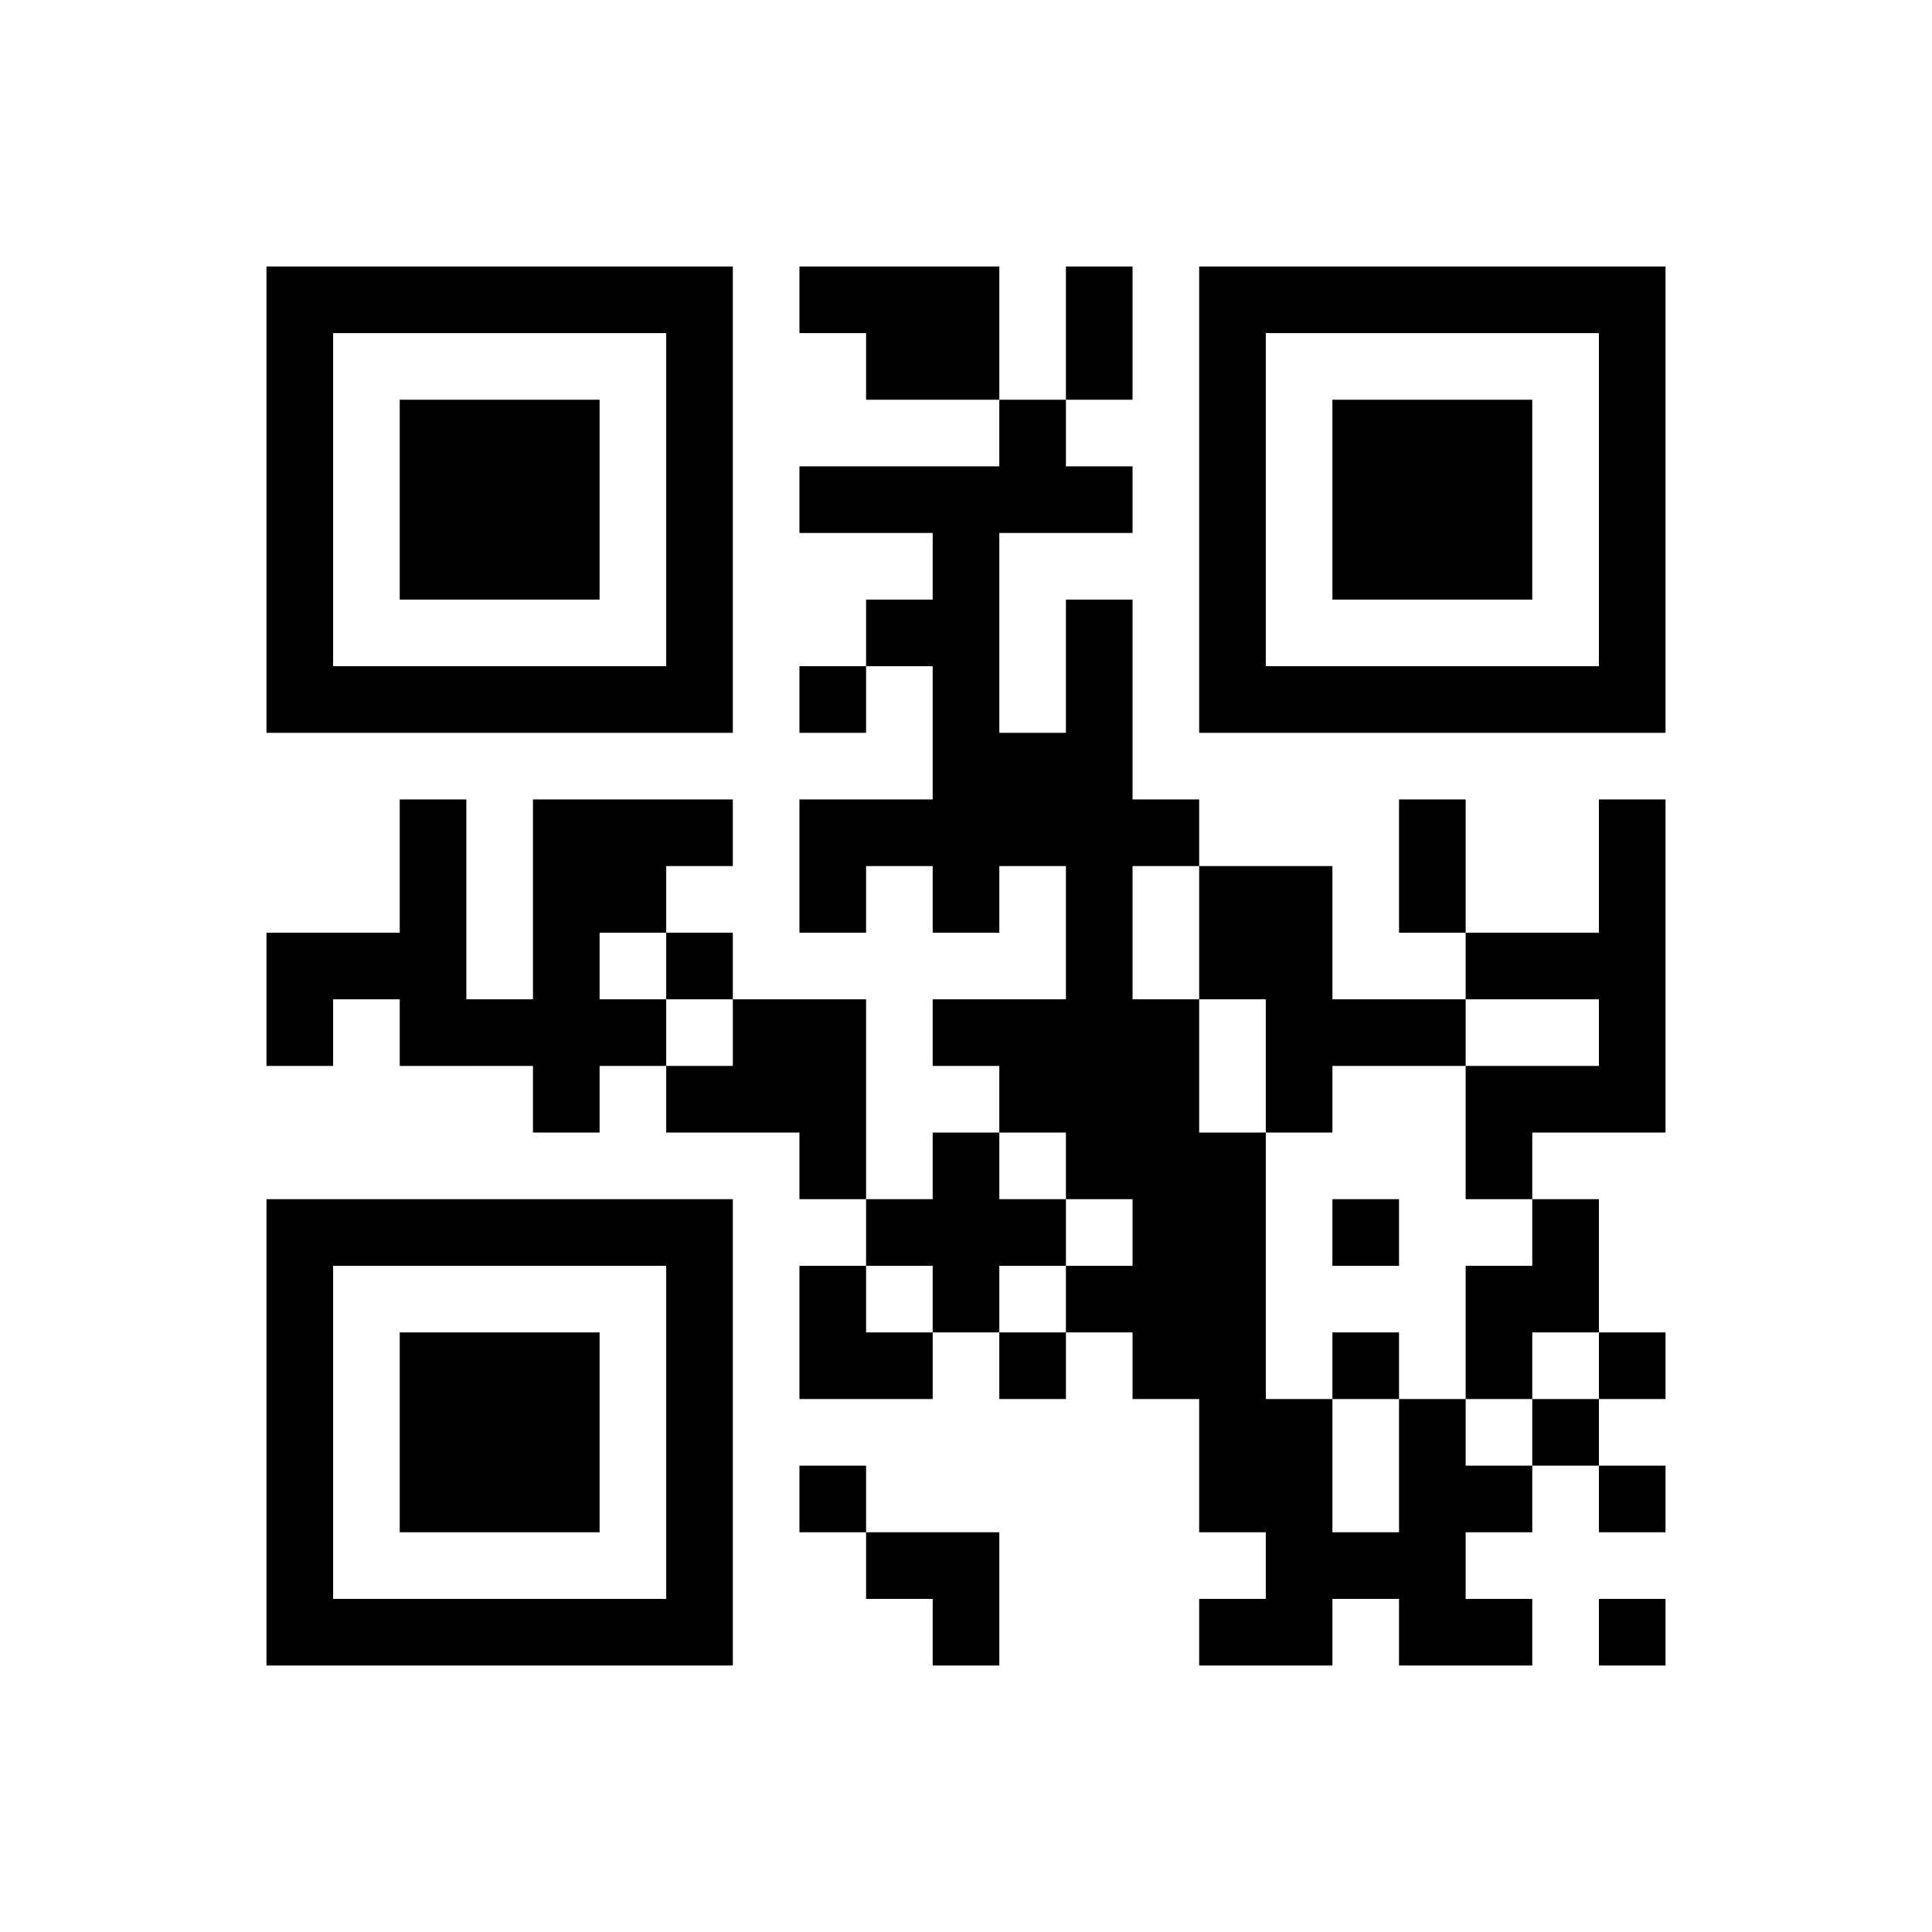 ﻿<?xml version="1.0" encoding="UTF-8"?>
<!DOCTYPE svg PUBLIC "-//W3C//DTD SVG 1.1//EN" "http://www.w3.org/Graphics/SVG/1.1/DTD/svg11.dtd">
<svg xmlns="http://www.w3.org/2000/svg" version="1.1" viewBox="0 0 29 29" stroke="none">
	<rect width="100%" height="100%" fill="#ffffff"/>
	<path d="M4,4h7v1h-7z M12,4h3v1h-3z M16,4h1v2h-1z M18,4h7v1h-7z M4,5h1v6h-1z M10,5h1v6h-1z M13,5h2v1h-2z M18,5h1v6h-1z M24,5h1v6h-1z M6,6h3v3h-3z M15,6h1v2h-1z M20,6h3v3h-3z M12,7h3v1h-3z M16,7h1v1h-1z M14,8h1v6h-1z M13,9h1v1h-1z M16,9h1v9h-1z M5,10h5v1h-5z M12,10h1v1h-1z M19,10h5v1h-5z M15,11h1v2h-1z M6,12h1v4h-1z M8,12h1v5h-1z M9,12h2v1h-2z M12,12h2v1h-2z M17,12h1v1h-1z M21,12h1v2h-1z M24,12h1v5h-1z M9,13h1v1h-1z M12,13h1v1h-1z M18,13h2v2h-2z M4,14h2v1h-2z M10,14h1v1h-1z M22,14h2v1h-2z M4,15h1v1h-1z M7,15h1v1h-1z M9,15h1v1h-1z M11,15h2v2h-2z M14,15h2v1h-2z M17,15h1v6h-1z M19,15h3v1h-3z M10,16h1v1h-1z M15,16h1v1h-1z M19,16h1v1h-1z M22,16h2v1h-2z M12,17h1v1h-1z M14,17h1v3h-1z M18,17h1v6h-1z M22,17h1v1h-1z M4,18h7v1h-7z M13,18h1v1h-1z M15,18h1v1h-1z M20,18h1v1h-1z M23,18h1v2h-1z M4,19h1v6h-1z M10,19h1v6h-1z M12,19h1v2h-1z M16,19h1v1h-1z M22,19h1v2h-1z M6,20h3v3h-3z M13,20h1v1h-1z M15,20h1v1h-1z M20,20h1v1h-1z M24,20h1v1h-1z M19,21h1v4h-1z M21,21h1v4h-1z M23,21h1v1h-1z M12,22h1v1h-1z M22,22h1v1h-1z M24,22h1v1h-1z M13,23h2v1h-2z M20,23h1v1h-1z M5,24h5v1h-5z M14,24h1v1h-1z M18,24h1v1h-1z M22,24h1v1h-1z M24,24h1v1h-1z" fill="#000000"/>
</svg>
